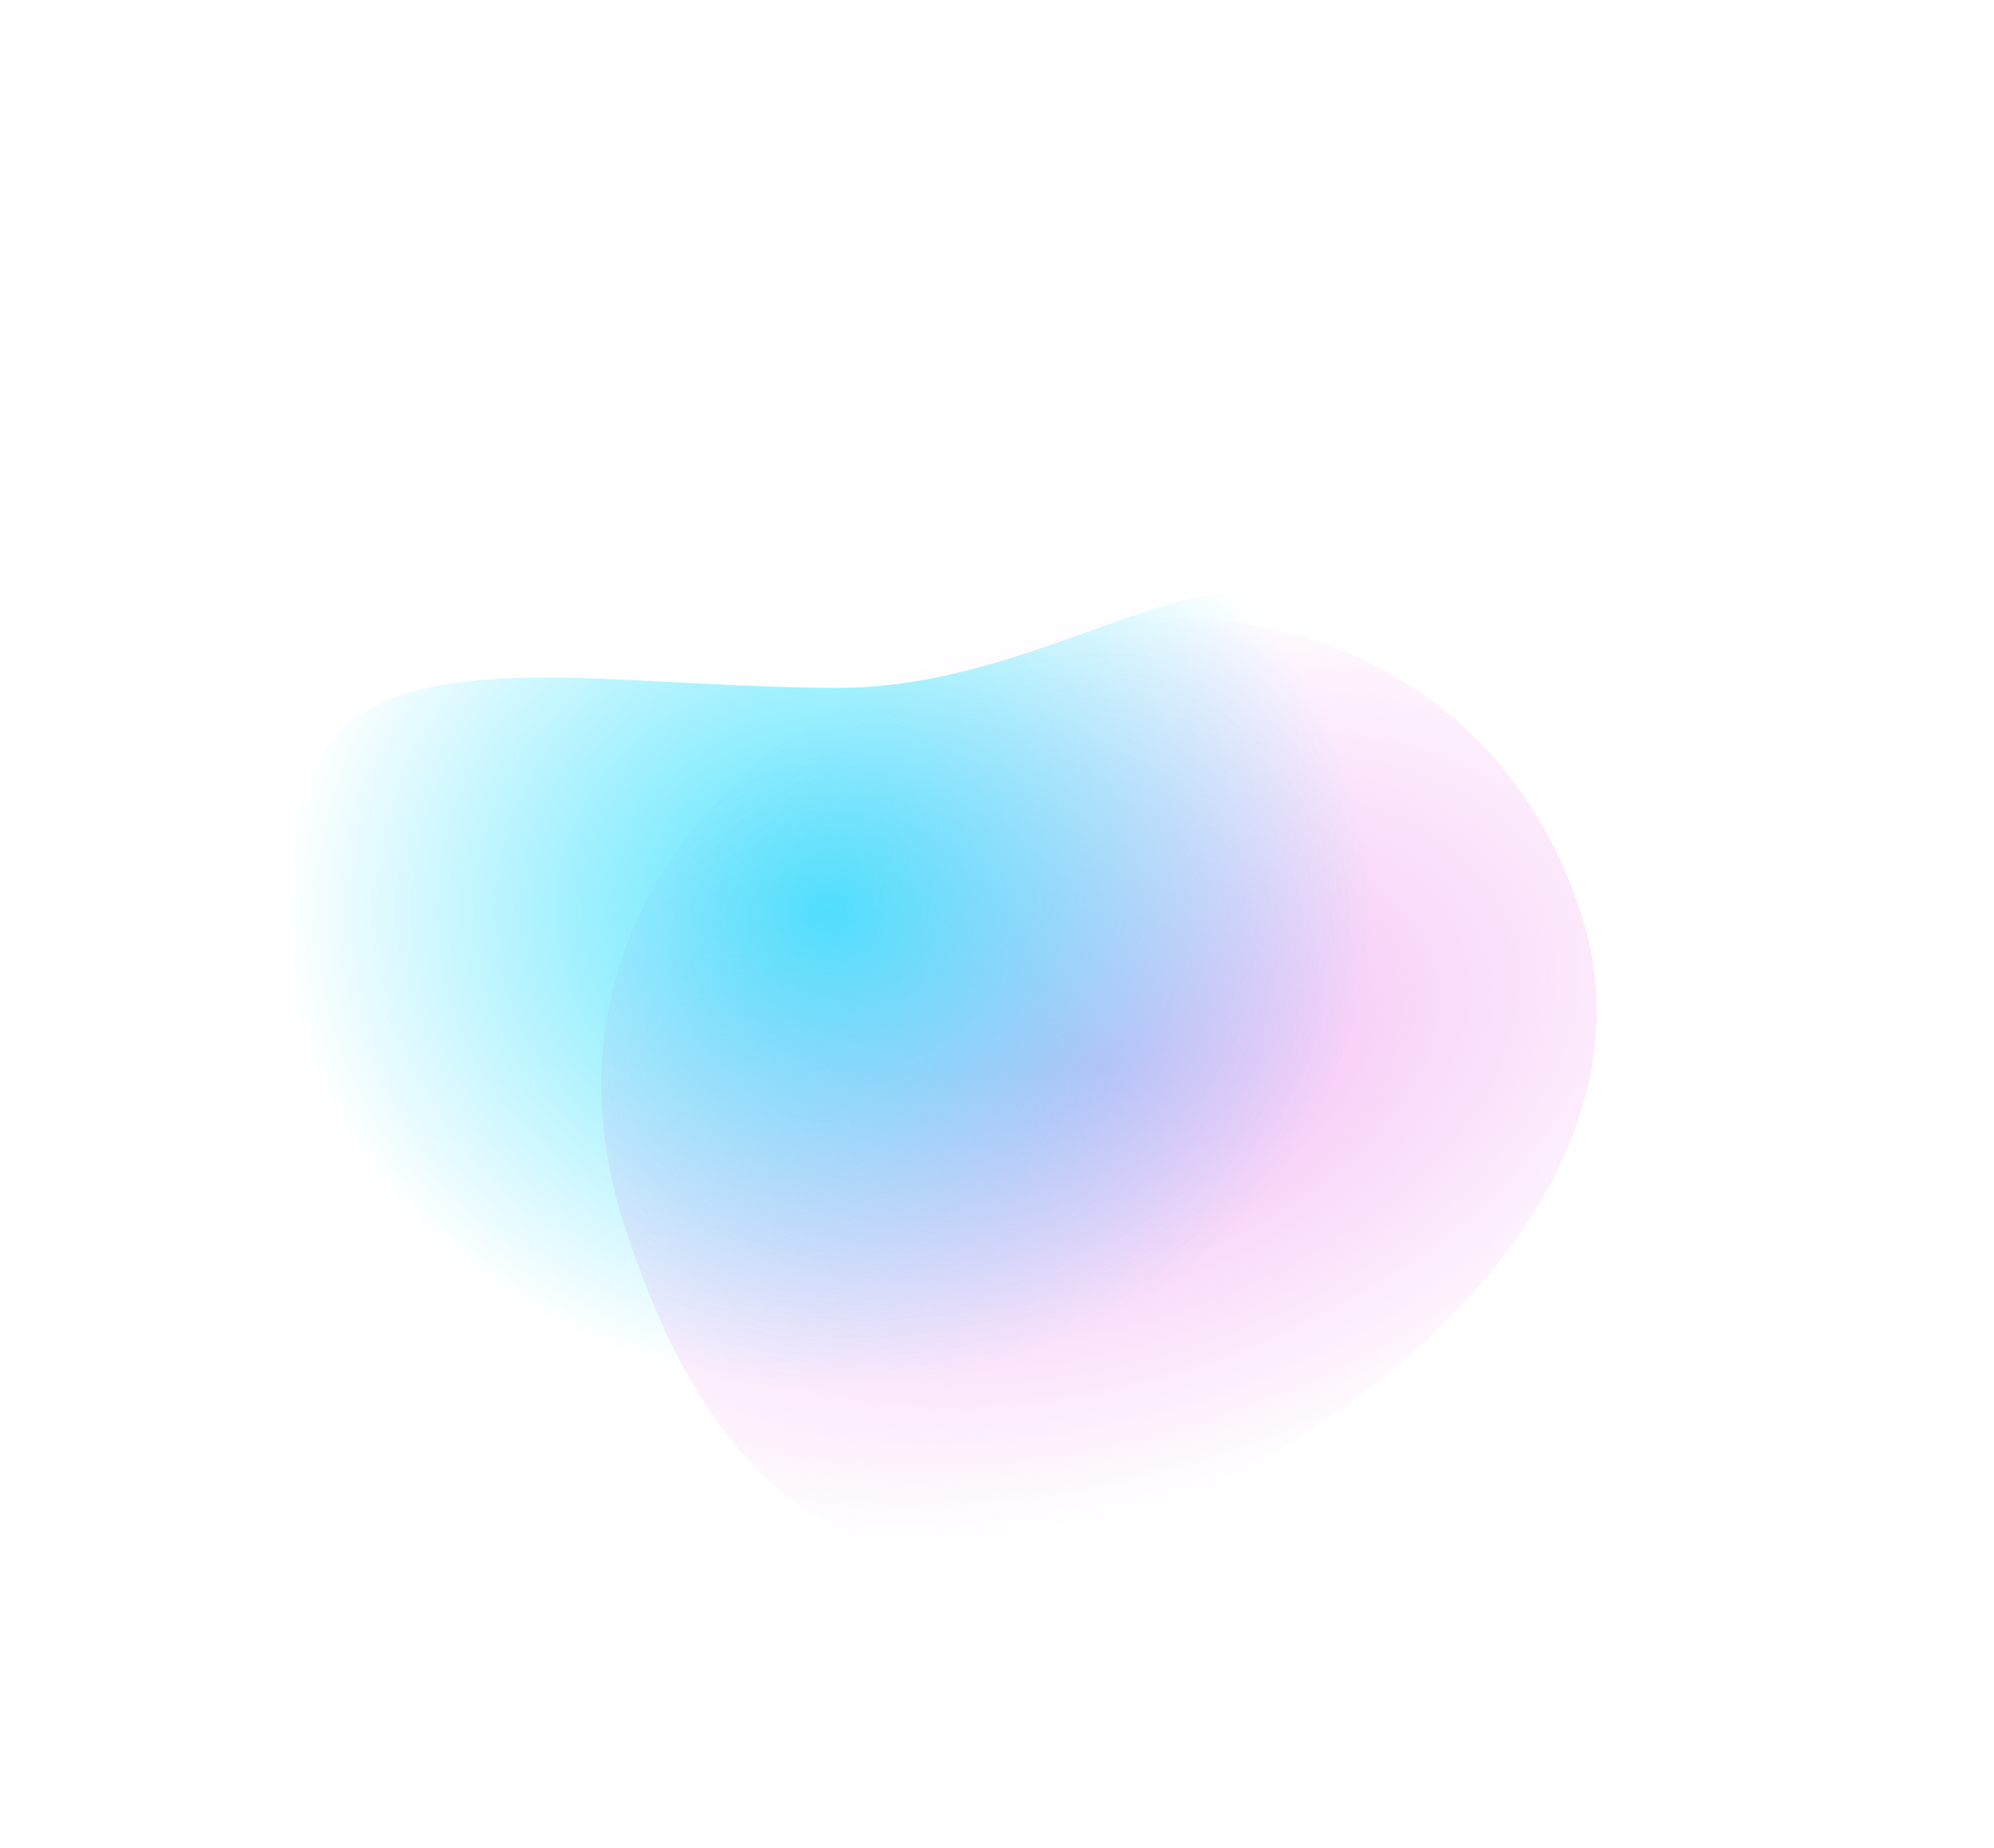 <svg xmlns="http://www.w3.org/2000/svg" width="1146" height="1062" fill="none"><g filter="url(#a)"><path opacity=".8" d="M358.63 703.527c-49.066-151.969 45.47-281.735 197.438-330.801 151.969-49.066 303.823 1.148 352.889 153.117 49.066 151.968-117.451 301.414-269.419 350.48-151.969 49.067-231.841-20.827-280.908-172.796z" fill="url(#b)"/><path d="M790 521.505c0 173.647-141.216 276.342-314.909 276.342C301.397 797.847 161 695.152 161 521.505s147.306-126.158 321-126.158 300.5-186 308 126.158z" fill="url(#c)" fill-opacity=".8"/></g><defs><radialGradient id="b" cx="0" cy="0" r="1" gradientUnits="userSpaceOnUse" gradientTransform="rotate(-107.894 539.782 76.039) scale(252.442 418.441)"><stop offset="0" stop-color="#F1A7F2"/><stop offset="1" stop-color="#F1A7F2" stop-opacity="0"/></radialGradient><radialGradient id="c" cx="0" cy="0" r="1" gradientUnits="userSpaceOnUse" gradientTransform="matrix(0 274.5 -314.5 0 475.5 523.347)"><stop offset="0" stop-color="#26DDFD"/><stop offset="1" stop-color="#26DDFD" stop-opacity="0"/></radialGradient><filter id="a" x="-66.965" y="-66.965" width="1279.69" height="1195.93" filterUnits="userSpaceOnUse" color-interpolation-filters="sRGB"><feFlood flood-opacity="0" result="BackgroundImageFix"/><feBlend in="SourceGraphic" in2="BackgroundImageFix" result="shape"/><feGaussianBlur stdDeviation="33.482" result="effect1_foregroundBlur_188_4447"/></filter></defs></svg>